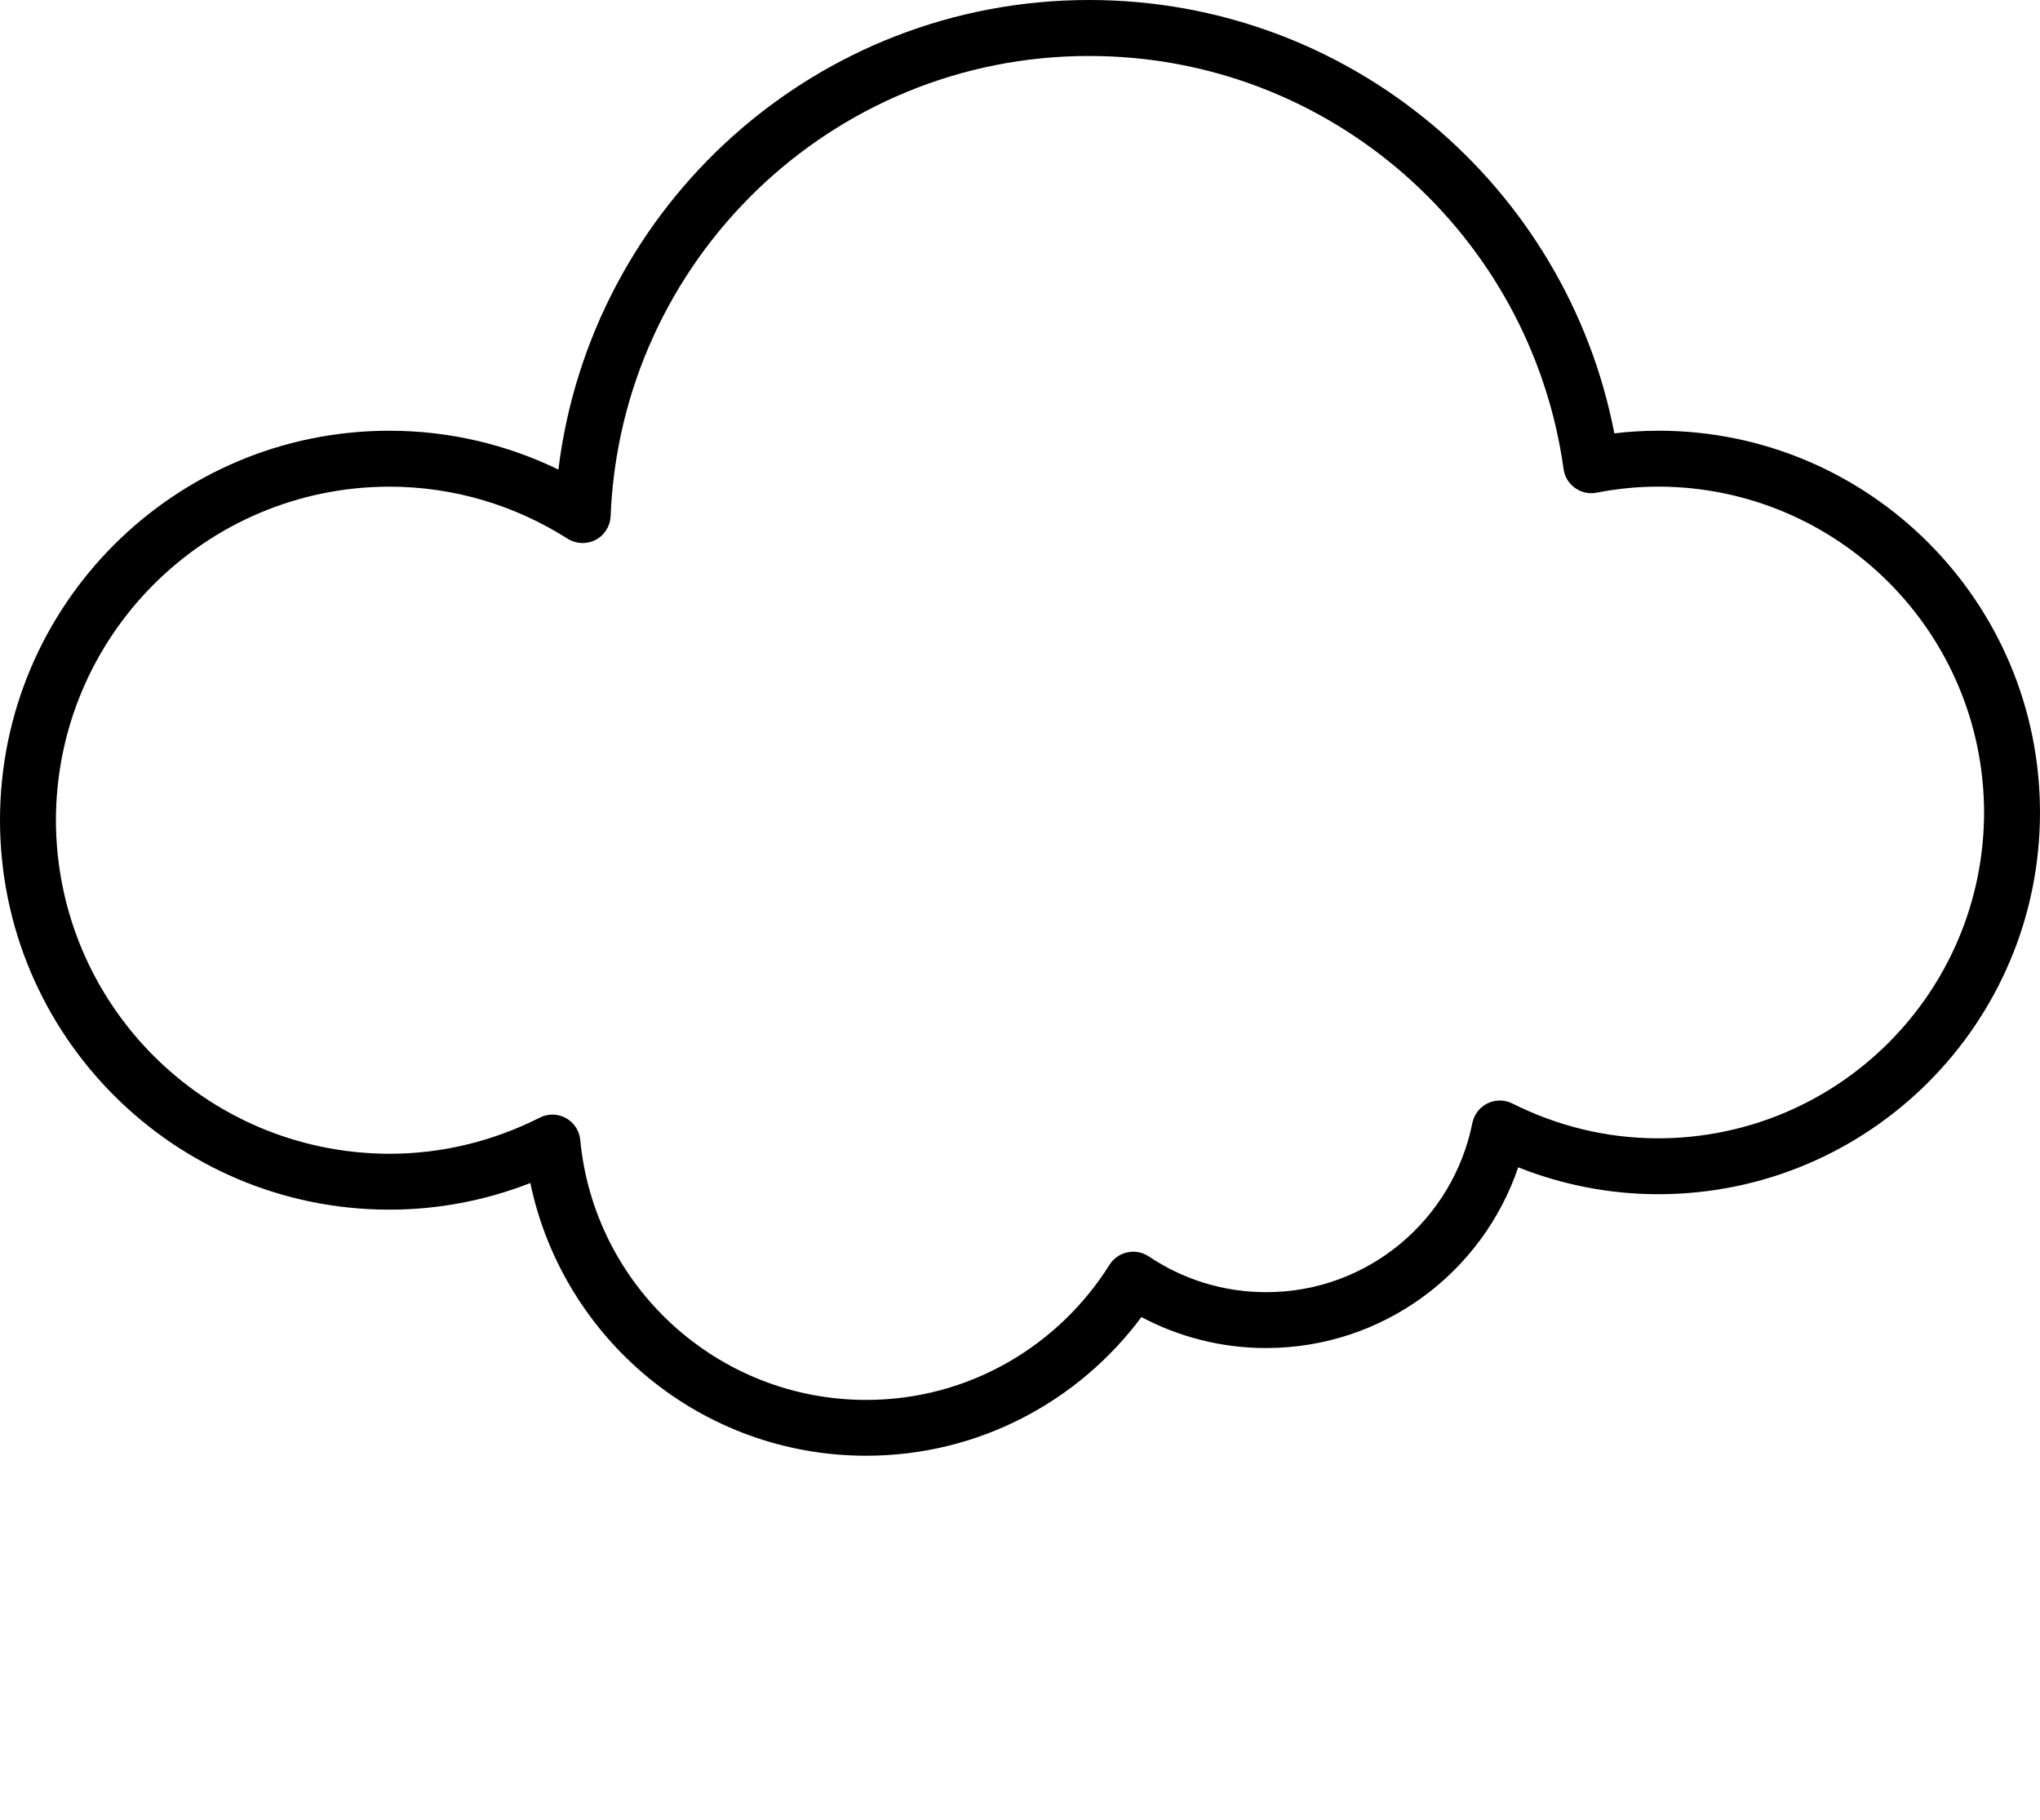 <svg xmlns="http://www.w3.org/2000/svg" xmlns:xlink="http://www.w3.org/1999/xlink" version="1.1" x="0px" y="0px" viewBox="0 0 73.001 65.106" enable-background="new 0 0 73.001 52.085" xml:space="preserve"><path d="M18.978,42.327c-1.562,0.61-3.263,0.953-5.043,0.953l0,0C6.238,43.278,0.002,37.04,0,29.344l0,0  c0.002-7.696,6.238-13.933,13.935-13.933l0,0c2.169,0,4.22,0.503,6.047,1.389l0,0C21.146,7.333,29.194,0.002,38.977,0l0,0  c9.331,0.002,17.084,6.673,18.792,15.505l0,0c0.515-0.061,1.04-0.094,1.573-0.094l0,0v1v1c-0.752,0-1.487,0.076-2.208,0.217l0,0  c-0.271,0.052-0.547-0.008-0.77-0.169l0,0c-0.226-0.159-0.374-0.402-0.411-0.675l0,0c-1.161-8.349-8.31-14.783-16.977-14.781l0,0  c-9.243-0.002-16.759,7.313-17.125,16.468l0,0c-0.016,0.355-0.219,0.68-0.537,0.845l0,0c-0.316,0.166-0.698,0.149-1-0.041l0,0  c-1.853-1.175-4.031-1.863-6.381-1.863l0,0C7.343,17.422,2.013,22.754,2.001,29.344l0,0c0.012,6.594,5.342,11.923,11.934,11.936l0,0  c1.939,0,3.758-0.473,5.381-1.293l0,0c0.295-0.15,0.645-0.145,0.936,0.017l0,0c0.289,0.159,0.481,0.45,0.512,0.78l0,0  c0.493,5.215,4.886,9.303,10.234,9.303l0,0c3.671,0,6.882-1.933,8.706-4.834l0,0c0.145-0.231,0.376-0.392,0.641-0.445l0,0  c0.264-0.059,0.539-0.005,0.766,0.146l0,0c1.202,0.807,2.64,1.278,4.198,1.278l0,0c3.651,0.004,6.692-2.604,7.378-6.051l0,0  c0.063-0.306,0.265-0.568,0.544-0.704l0,0c0.278-0.137,0.608-0.135,0.888,0.004l0,0c1.58,0.793,3.345,1.247,5.225,1.247l0,0  C65.78,40.716,70.988,35.508,71,29.071l0,0c-0.012-6.441-5.22-11.649-11.658-11.661l0,0v-1v-1c7.543,0,13.657,6.115,13.659,13.66  l0,0c-0.002,7.543-6.116,13.655-13.659,13.657l0,0c-1.772,0-3.463-0.347-5.013-0.962l0,0c-1.276,3.761-4.831,6.464-9.021,6.466l0,0  c-1.61,0-3.131-0.402-4.462-1.108l0,0c-2.236,3.004-5.812,4.961-9.848,4.961l0,0C25.078,52.083,20.143,47.9,18.978,42.327  L18.978,42.327z"/></svg>
